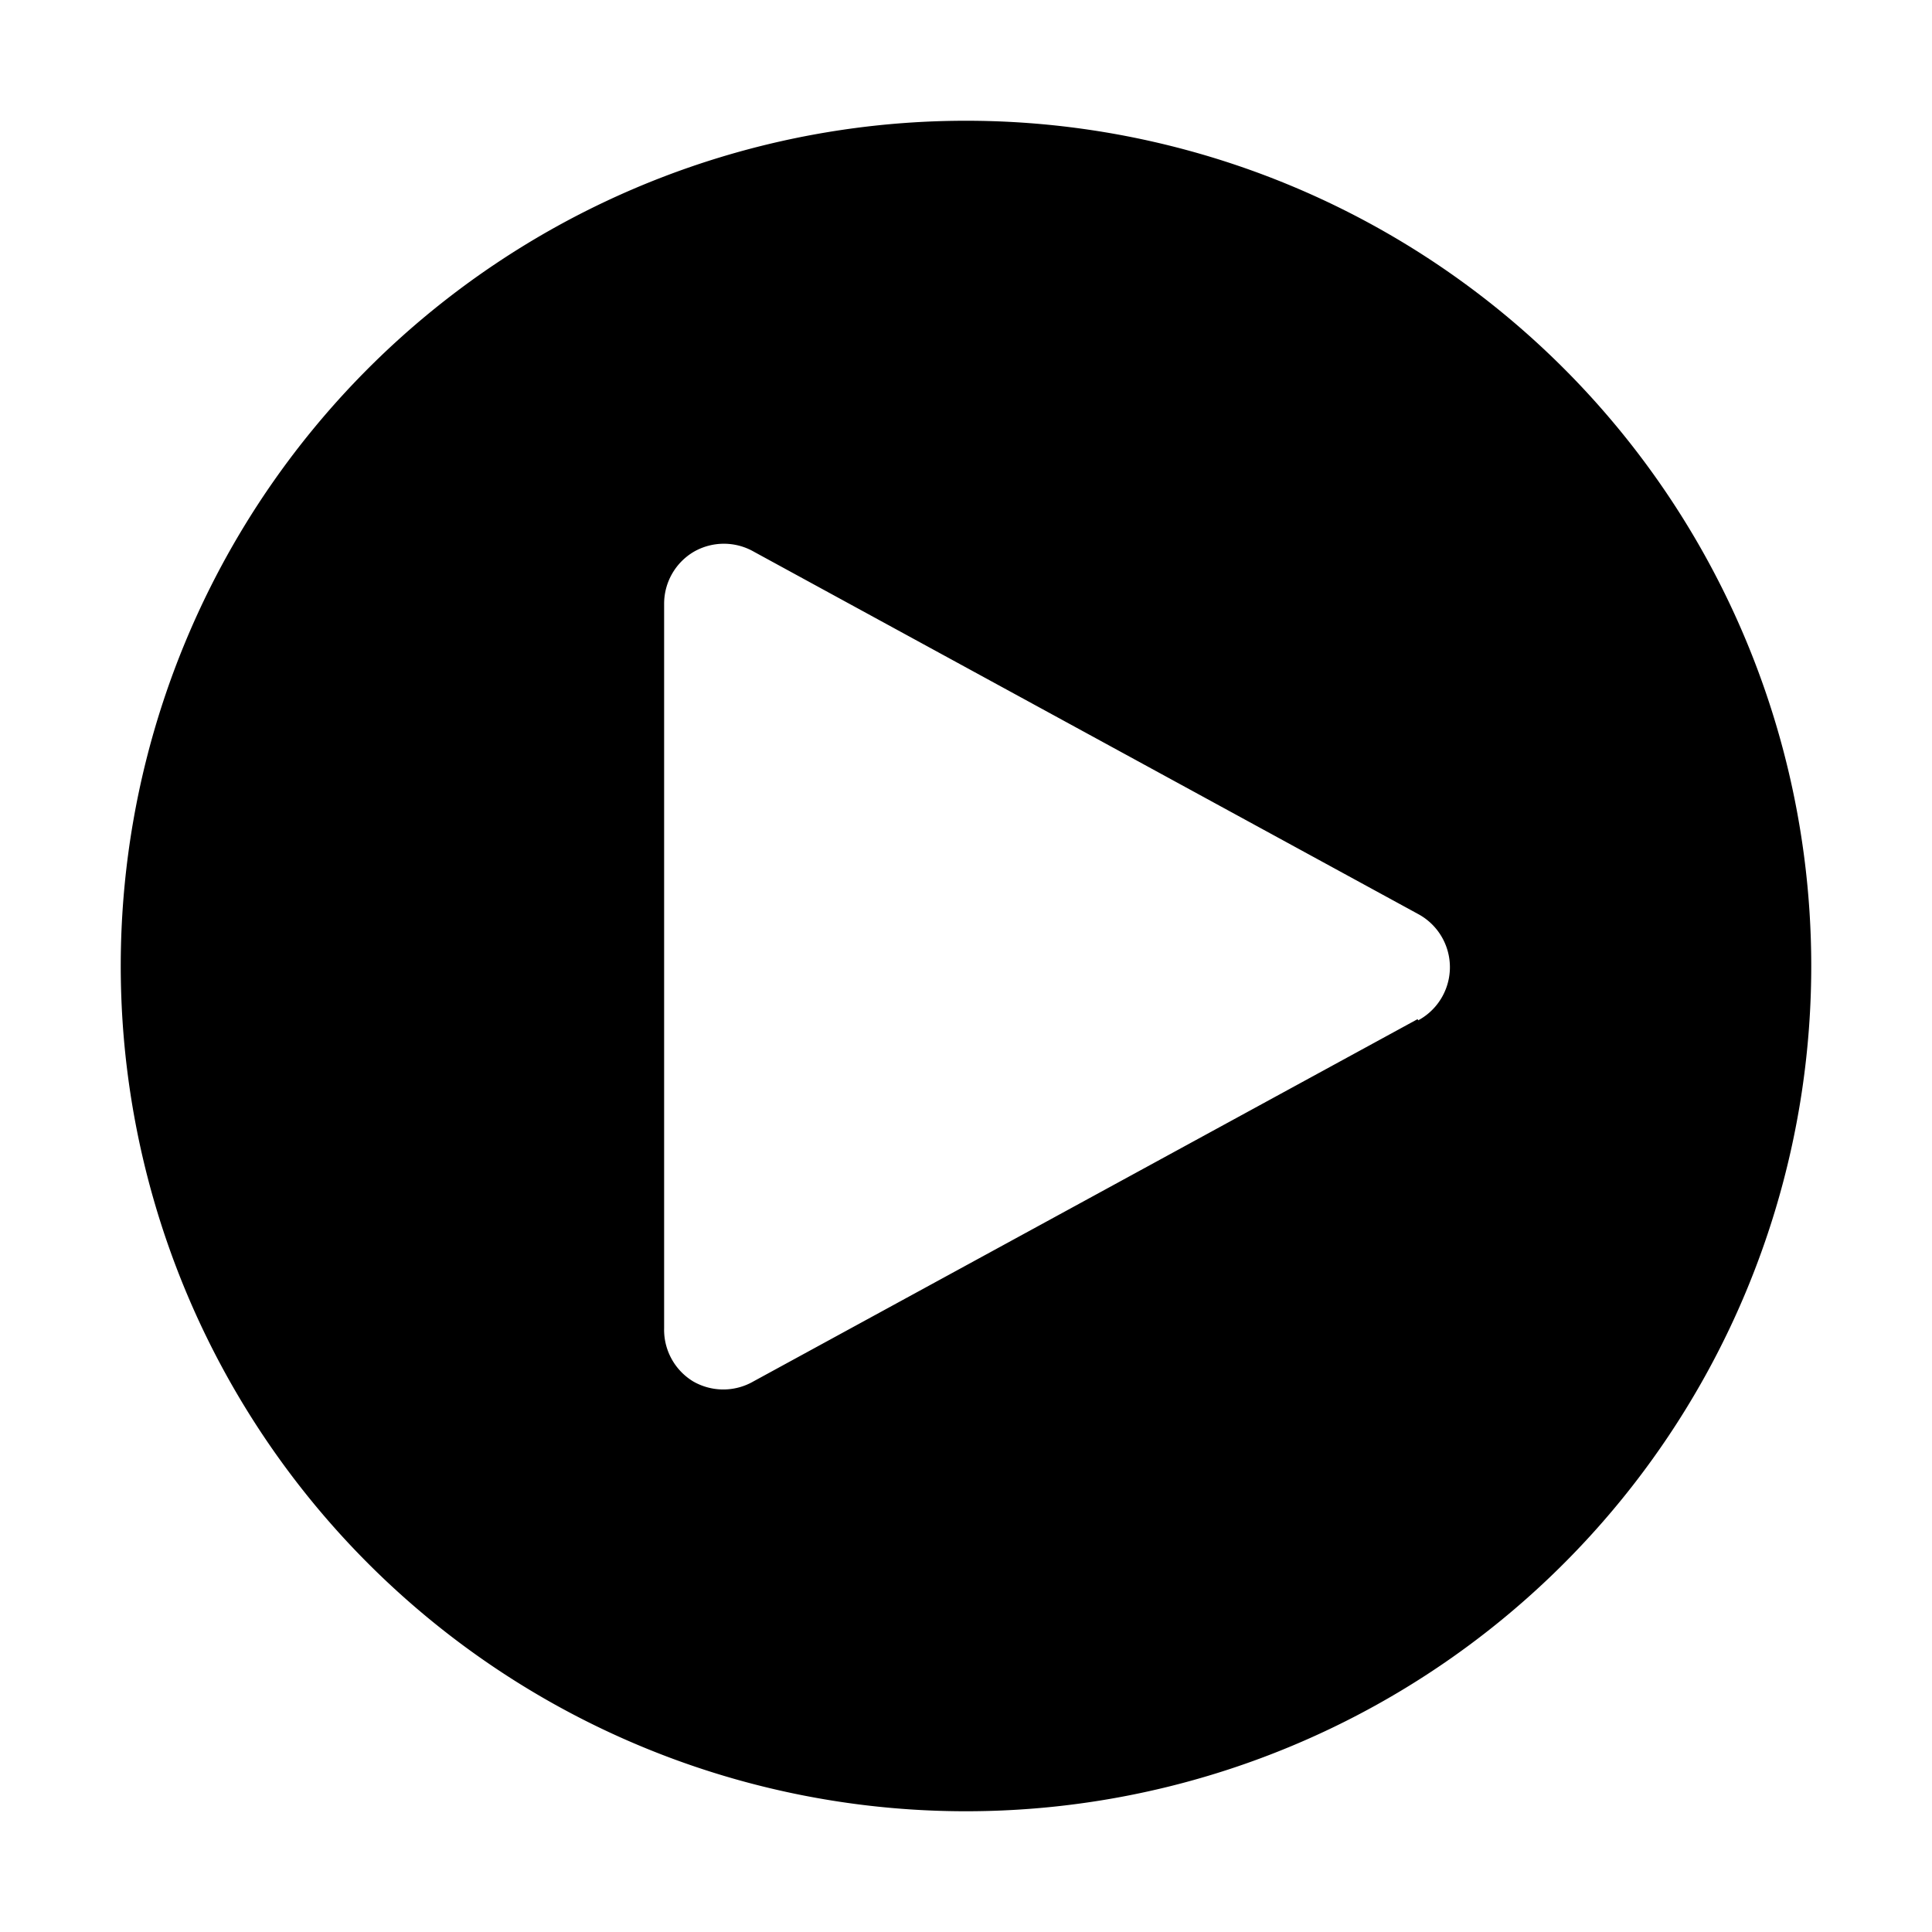<svg id="icon" xmlns="http://www.w3.org/2000/svg" viewBox="0 0 32 32"><defs><style>.cls-1{fill:none;}</style></defs><title>play--solid--filled</title><path d="M16,2A14,14,0,1,0,30,16,14,14,0,0,0,16,2Zm7.48,14.88-11,6a1,1,0,0,1-1,0A1,1,0,0,1,11,22V10a1,1,0,0,1,.49-.86,1,1,0,0,1,1,0l11,6a1,1,0,0,1,0,1.76Z"/><rect id="_Transparent_Rectangle_" data-name="&lt;Transparent Rectangle&gt;" class="cls-1" width="32" height="32"/></svg>